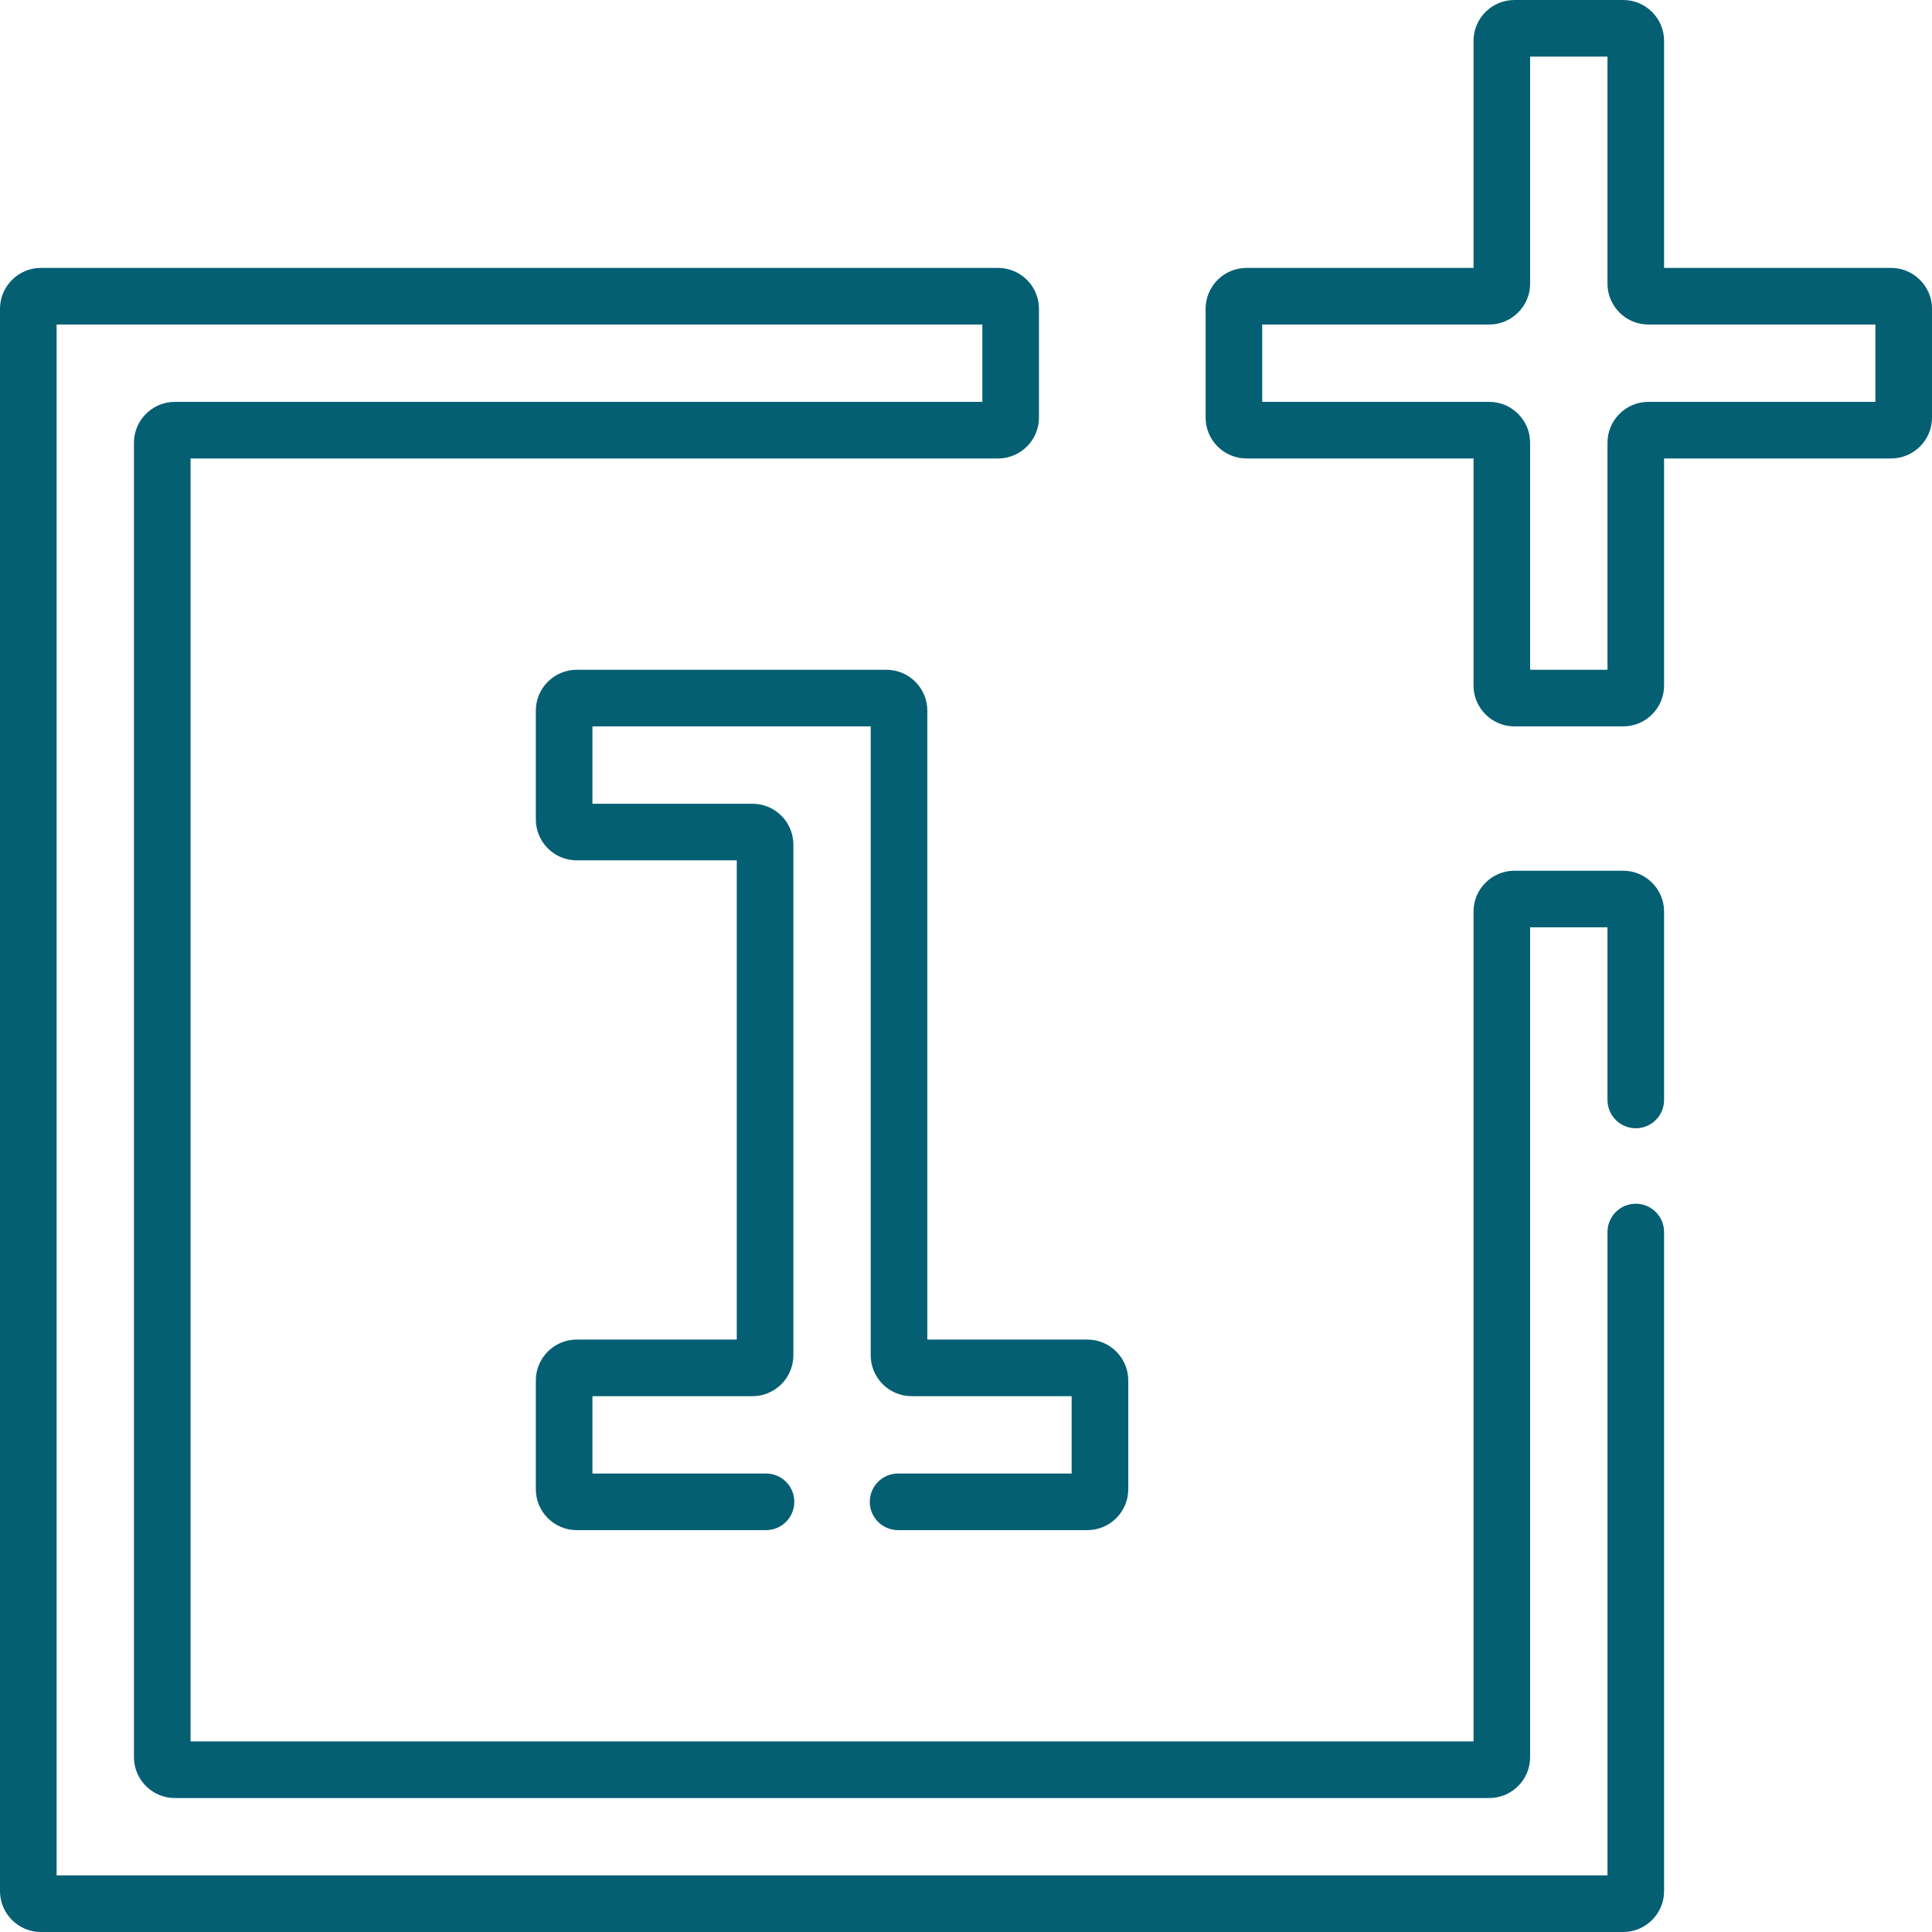 <?xml version="1.0"?>
<svg xmlns="http://www.w3.org/2000/svg" xmlns:xlink="http://www.w3.org/1999/xlink" xmlns:svgjs="http://svgjs.com/svgjs" version="1.1" width="512" height="512" x="0" y="0" viewBox="0 0 512 512" style="enable-background:new 0 0 512 512" xml:space="preserve" class=""><g>
<g xmlns="http://www.w3.org/2000/svg">
	<g>
		<path d="M501.161,70.999h-60.16V10.841C441.001,4.862,436.139,0,430.161,0h-28.82C395.362,0,390.5,4.862,390.5,10.841v60.159    h-60.16c-5.978,0-10.841,4.862-10.841,10.841v28.82c0,5.978,4.862,10.841,10.841,10.841h60.159v60.16    c0,5.977,4.862,10.84,10.841,10.84h28.82c5.978,0,10.841-4.862,10.841-10.84V121.5h60.16c5.977,0,10.84-4.862,10.84-10.841V81.84    C512,75.862,507.137,70.999,501.161,70.999z M436.841,106.499c-5.978,0-10.841,4.862-10.841,10.841v60.159h-20.499V117.34    c0-5.978-4.862-10.841-10.841-10.841h-60.16V86h60.159c5.978,0,10.841-4.862,10.841-10.841V15.001h20.499V75.16    c0,5.978,4.862,10.841,10.841,10.841h60.159v20.499H436.841z" fill="#045f73" data-original="#000000" style="" class=""/>
	</g>
</g>
<g xmlns="http://www.w3.org/2000/svg">
	<g>
		<path d="M288.16,354.999h-42.409V188.339c0-5.978-4.862-10.841-10.841-10.841h-82.07c-5.978,0-10.841,4.862-10.841,10.841v28.82    c0,5.978,4.862,10.841,10.841,10.841h42.41v126.999h-42.41c-5.978,0-10.841,4.862-10.841,10.841v28.82    c0,5.978,4.862,10.841,10.841,10.841H203c4.143,0,7.5-3.357,7.5-7.5s-3.357-7.5-7.5-7.5h-45.999v-20.499h42.41    c5.978,0,10.841-4.862,10.841-10.841V223.84c0-5.978-4.862-10.841-10.841-10.841h-42.41V192.5h73.749v166.659    c0,5.978,4.862,10.841,10.84,10.841H284v20.499h-45.998c-4.143,0-7.5,3.357-7.5,7.5s3.357,7.5,7.5,7.5h50.158    c5.978,0,10.841-4.862,10.841-10.841v-28.82C299.001,359.861,294.138,354.999,288.16,354.999z" fill="#045f73" data-original="#000000" style="" class=""/>
	</g>
</g>
<g xmlns="http://www.w3.org/2000/svg">
	<g>
		<path d="M433.501,299c4.143,0,7.5-3.357,7.5-7.5v-49.91c0-5.977-4.863-10.841-10.841-10.841h-28.82    c-5.978,0-10.841,4.862-10.841,10.841v219.909H50.502V121.5h213.992c5.978,0,10.841-4.862,10.841-10.841V81.84    c0-5.978-4.862-10.841-10.841-10.841H10.841c-5.978,0-10.841,4.862-10.841,10.841v419.319c0,5.978,4.862,10.841,10.841,10.841    h419.319c5.978,0,10.841-4.862,10.841-10.841V326.502c0-4.143-3.357-7.5-7.5-7.5s-7.5,3.357-7.5,7.5v170.496H15.001V86h245.332    v20.499H46.341c-5.978,0-10.841,4.862-10.841,10.841v348.319c0,5.978,4.862,10.841,10.841,10.841H394.66    c5.978,0,10.841-4.862,10.841-10.841V245.75H426v45.75C426,295.643,429.358,299,433.501,299z" fill="#045f73" data-original="#000000" style="" class=""/>
	</g>
</g>
<g xmlns="http://www.w3.org/2000/svg">
</g>
<g xmlns="http://www.w3.org/2000/svg">
</g>
<g xmlns="http://www.w3.org/2000/svg">
</g>
<g xmlns="http://www.w3.org/2000/svg">
</g>
<g xmlns="http://www.w3.org/2000/svg">
</g>
<g xmlns="http://www.w3.org/2000/svg">
</g>
<g xmlns="http://www.w3.org/2000/svg">
</g>
<g xmlns="http://www.w3.org/2000/svg">
</g>
<g xmlns="http://www.w3.org/2000/svg">
</g>
<g xmlns="http://www.w3.org/2000/svg">
</g>
<g xmlns="http://www.w3.org/2000/svg">
</g>
<g xmlns="http://www.w3.org/2000/svg">
</g>
<g xmlns="http://www.w3.org/2000/svg">
</g>
<g xmlns="http://www.w3.org/2000/svg">
</g>
<g xmlns="http://www.w3.org/2000/svg">
</g>
</g></svg>
